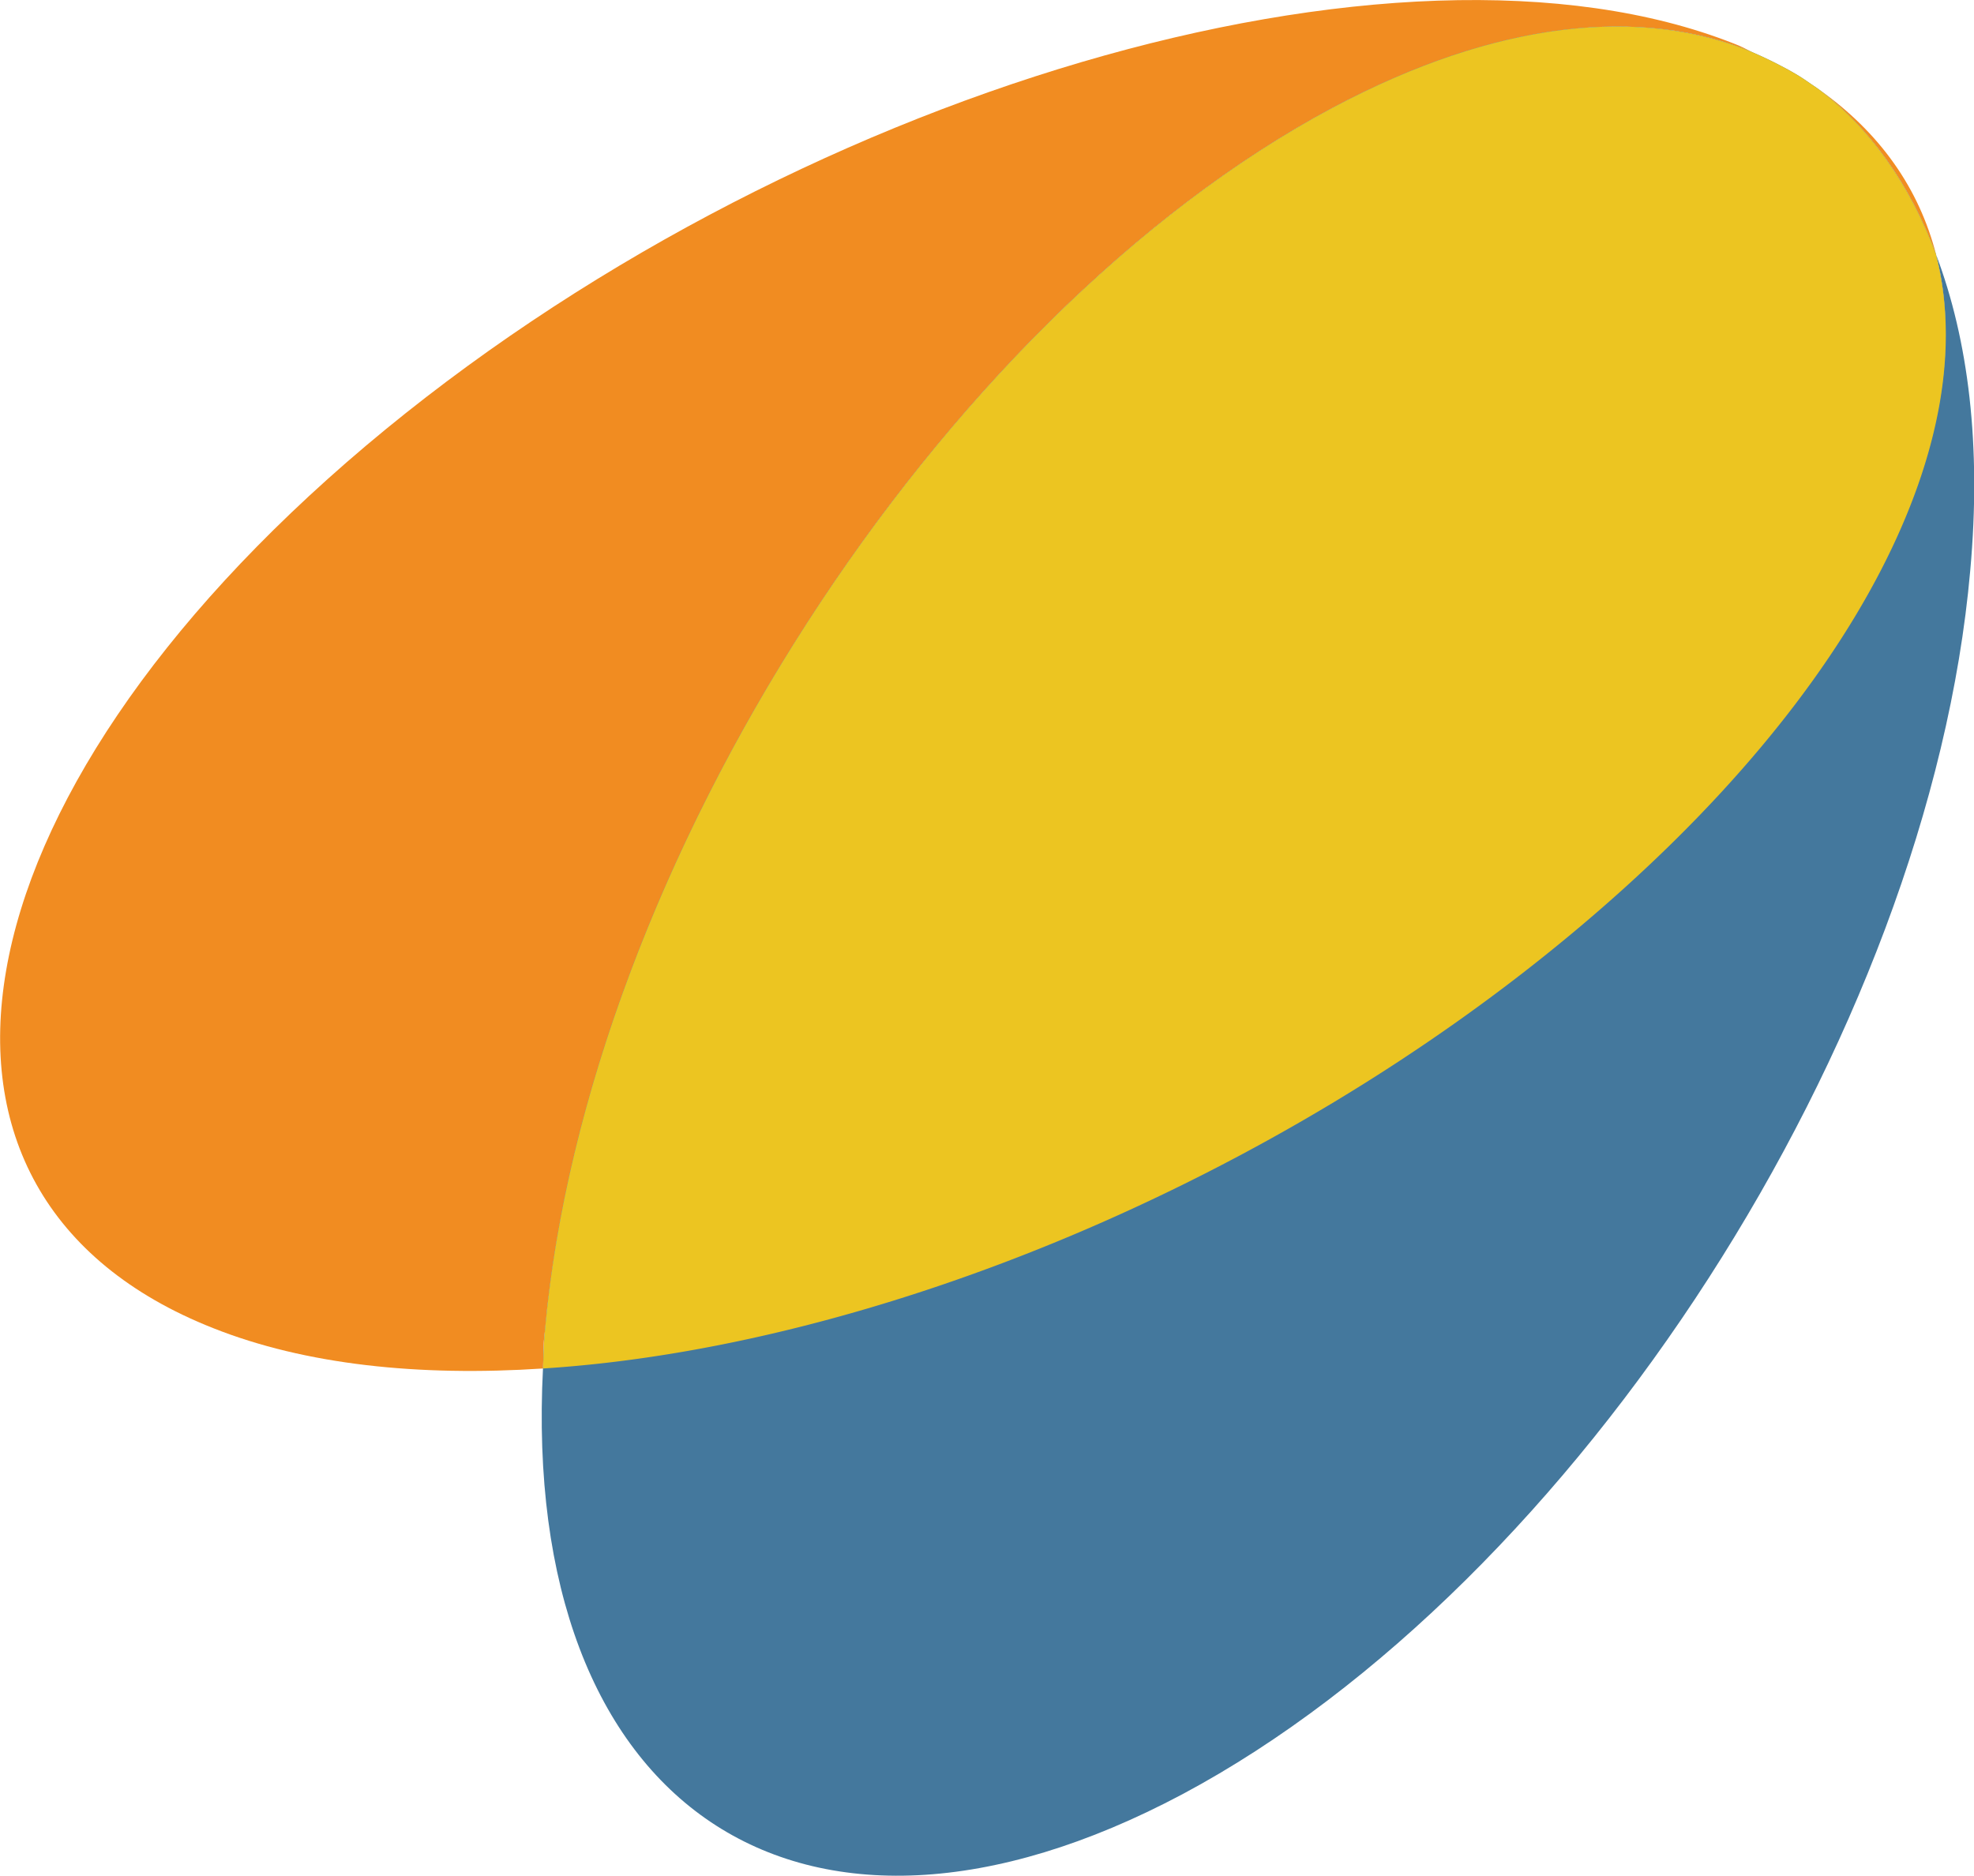<?xml version="1.0" encoding="UTF-8"?>
<svg data-bbox="0.002 0.001 31.302 29.742" viewBox="0 0 31.3 29.75" xmlns="http://www.w3.org/2000/svg" data-type="color">
    <g style="isolation:isolate">
        <path d="M28.64 1.29c.07.04.13.09.19.13-.06-.05-.13-.09-.19-.13Z" fill="#44789d" data-color="1"/>
        <path d="M30.7 4.04c.73 2.89-1.21 6.9-5.63 10.63-4.83 4.08-11.26 6.69-16.46 7.02-.36 6.96 4.07 9.99 10.14 6.76 6.24-3.33 11.84-12.02 12.49-19.4.18-1.99-.03-3.66-.54-5.01Z" fill="#44789d" data-color="1"/>
        <path d="M28.25 1.05c.13.07.26.15.39.23-.13-.08-.25-.16-.39-.23Z" style="mix-blend-mode:hard-light" fill="#f18c21" data-color="2"/>
        <path d="M21.13 1.71C23.74.32 26.04.1 27.79.83c-.1-.05-.19-.1-.3-.14-5.32-2.1-15.03.76-21.69 6.38-6.66 5.63-7.74 11.89-2.42 13.99 1.46.58 3.26.77 5.23.64.01-.2 0-.38.03-.59.66-7.39 6.25-16.07 12.49-19.4Z" style="mix-blend-mode:hard-light" fill="#f18c21" data-color="2"/>
        <path d="M30.7 4.04c-.27-1.05-.89-1.94-1.87-2.63.81.61 1.45 1.5 1.87 2.63Z" style="mix-blend-mode:hard-light" fill="#f18c21" data-color="2"/>
        <path d="M30.7 4.04c-.42-1.12-1.05-2.01-1.87-2.63l-.19-.13c-.13-.09-.26-.16-.39-.23a6.5 6.5 0 0 0-.46-.22c-1.76-.73-4.06-.51-6.66.88-6.24 3.33-11.84 12.02-12.49 19.4-.02.2-.02.39-.03.59 5.2-.33 11.63-2.94 16.46-7.02 4.42-3.73 6.37-7.74 5.63-10.63Z" fill="#44789d" data-color="1"/>
        <path d="M30.7 4.04c-.42-1.12-1.05-2.01-1.87-2.63l-.19-.13c-.13-.09-.26-.16-.39-.23a6.5 6.5 0 0 0-.46-.22c-1.76-.73-4.06-.51-6.66.88-6.24 3.33-11.84 12.02-12.49 19.4-.02.2-.02.39-.03.59 5.2-.33 11.63-2.94 16.46-7.02 4.42-3.73 6.37-7.74 5.63-10.63Z" fill="#ecc521" data-color="3"/>
    </g>
</svg>
